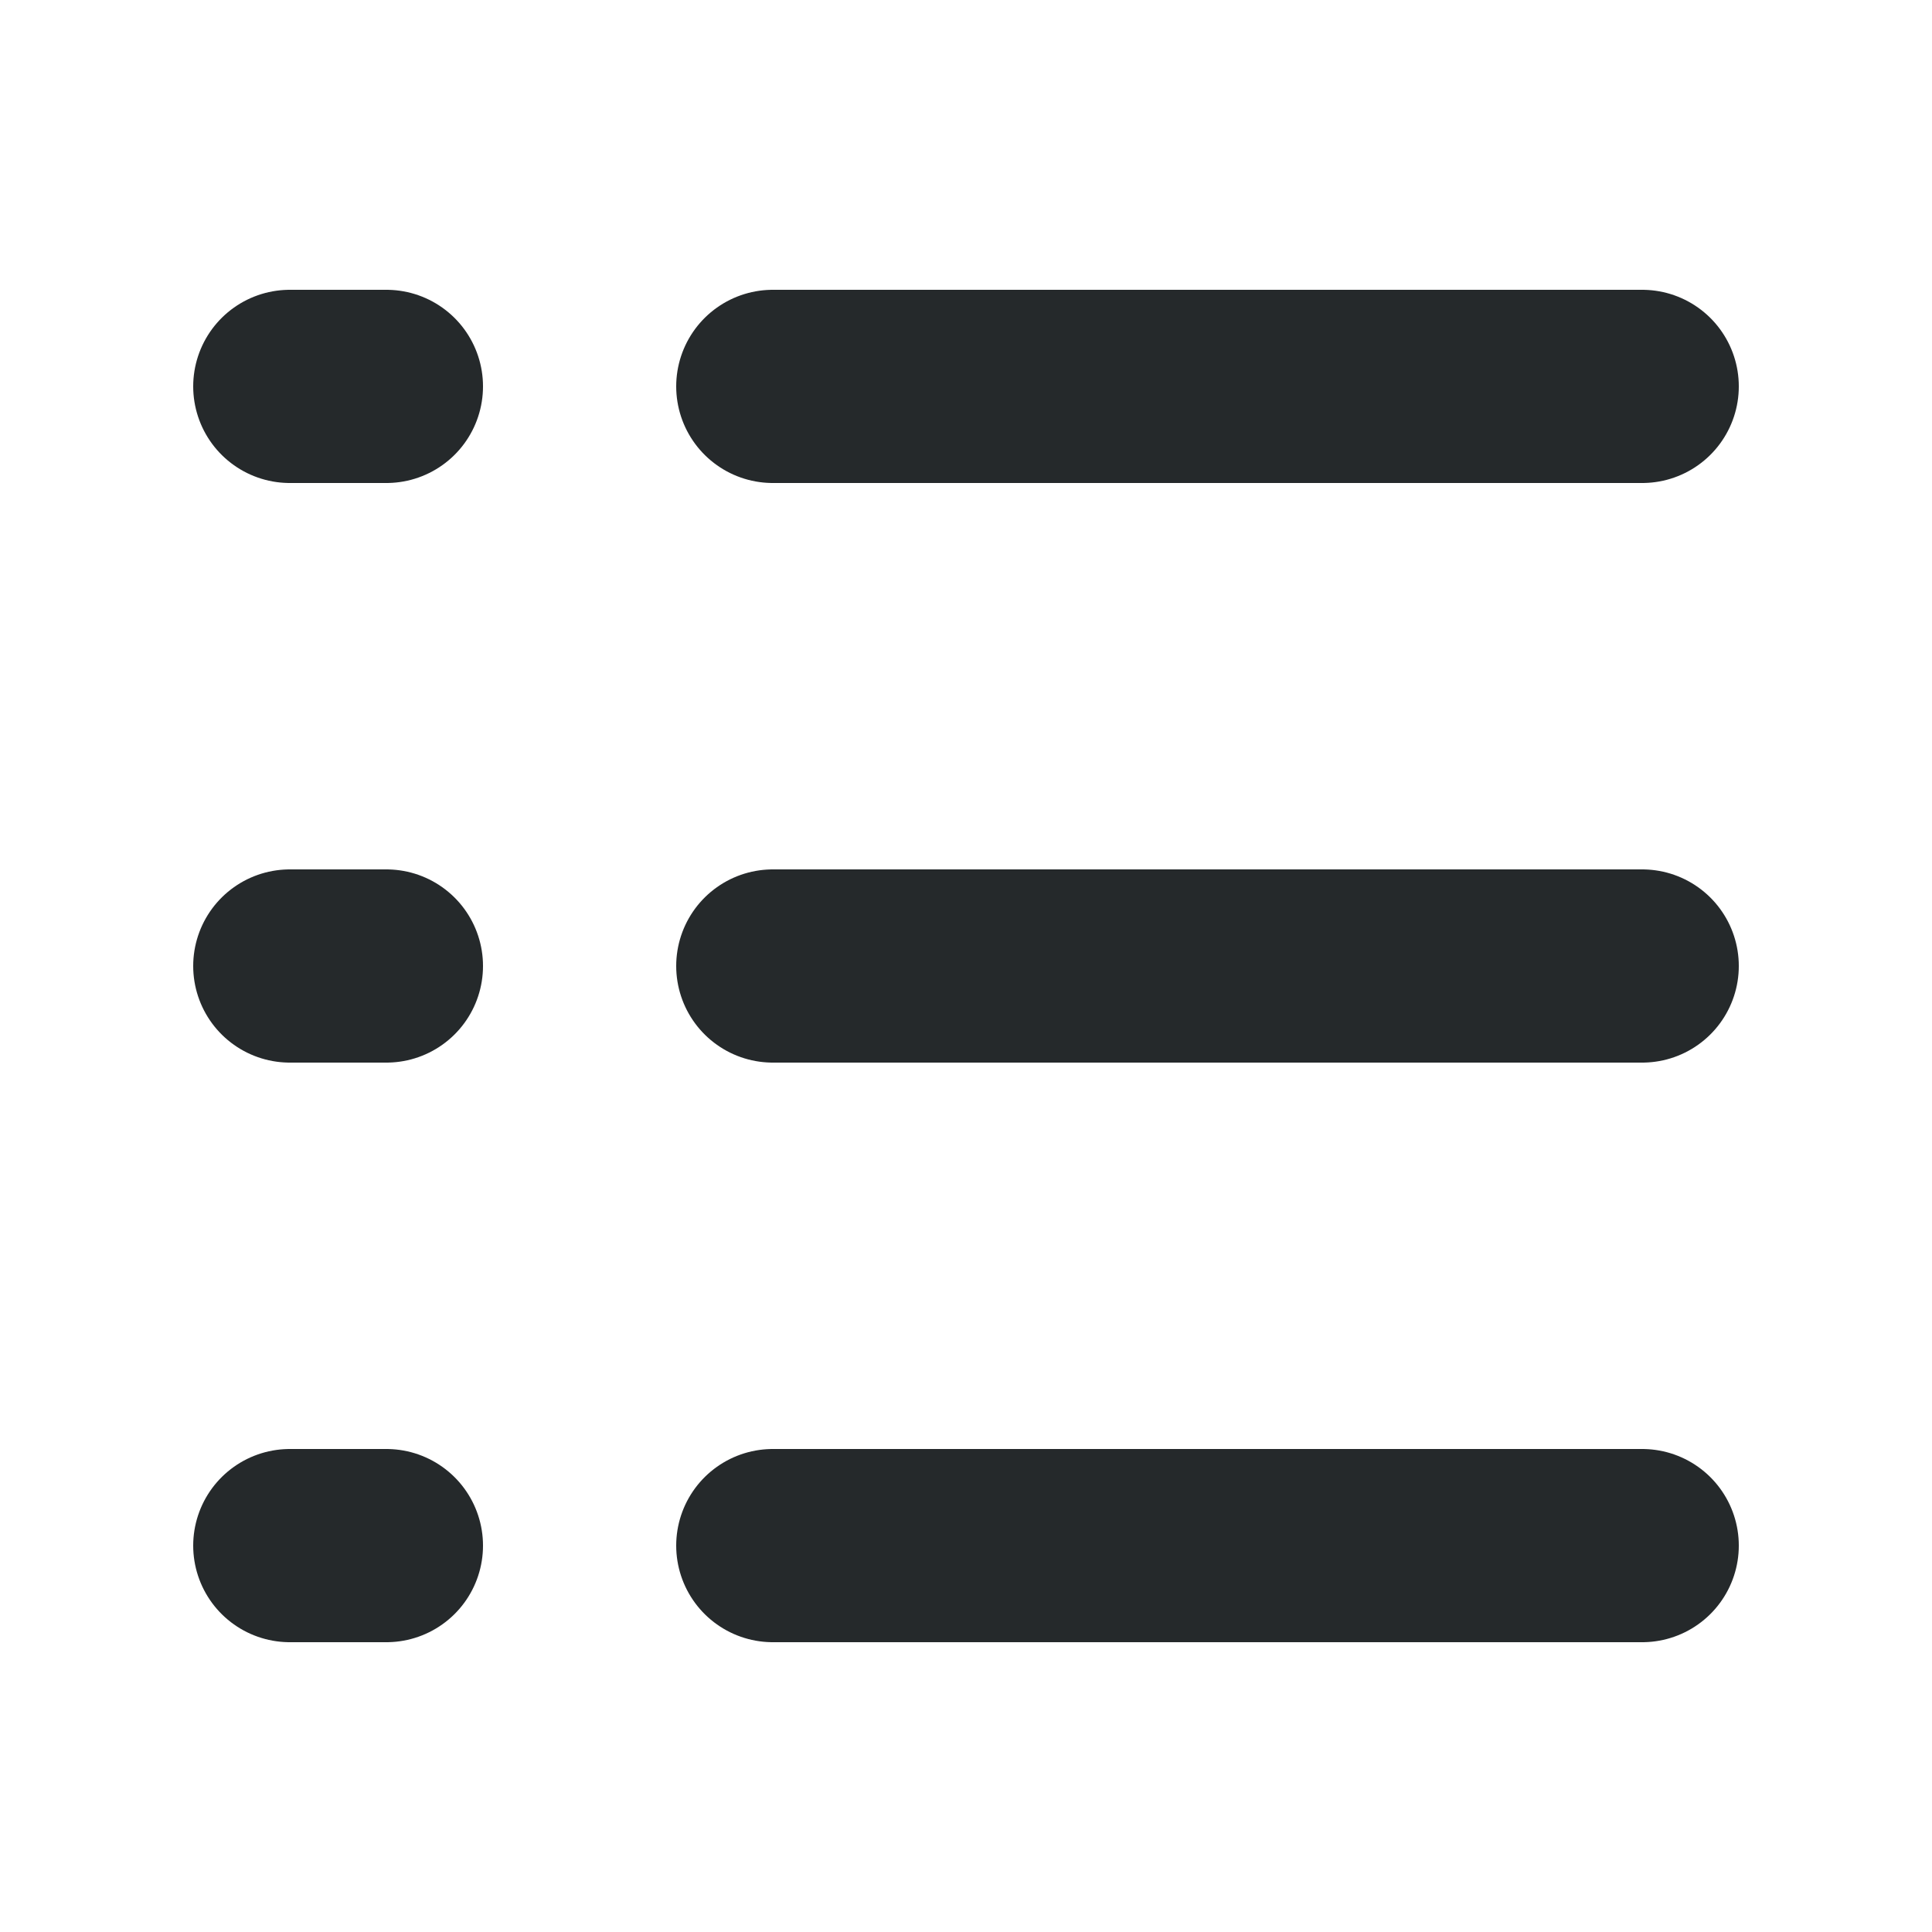 <?xml version="1.0" encoding="UTF-8"?> <svg xmlns="http://www.w3.org/2000/svg" width="20" height="20" viewBox="0 0 20 20" fill="none"><path d="M17 4L8 4" stroke="#25292B" stroke-width="2" stroke-miterlimit="10" stroke-linecap="round" stroke-linejoin="round"></path><path d="M4 4H3" stroke="#25292B" stroke-width="2" stroke-miterlimit="10" stroke-linecap="round" stroke-linejoin="round"></path><path d="M17 10L8 10" stroke="#25292B" stroke-width="2" stroke-miterlimit="10" stroke-linecap="round" stroke-linejoin="round"></path><path d="M4 10H3" stroke="#25292B" stroke-width="2" stroke-miterlimit="10" stroke-linecap="round" stroke-linejoin="round"></path><path d="M17 16L8 16" stroke="#25292B" stroke-width="2" stroke-miterlimit="10" stroke-linecap="round" stroke-linejoin="round"></path><path d="M4 16H3" stroke="#25292B" stroke-width="2" stroke-miterlimit="10" stroke-linecap="round" stroke-linejoin="round"></path></svg> 